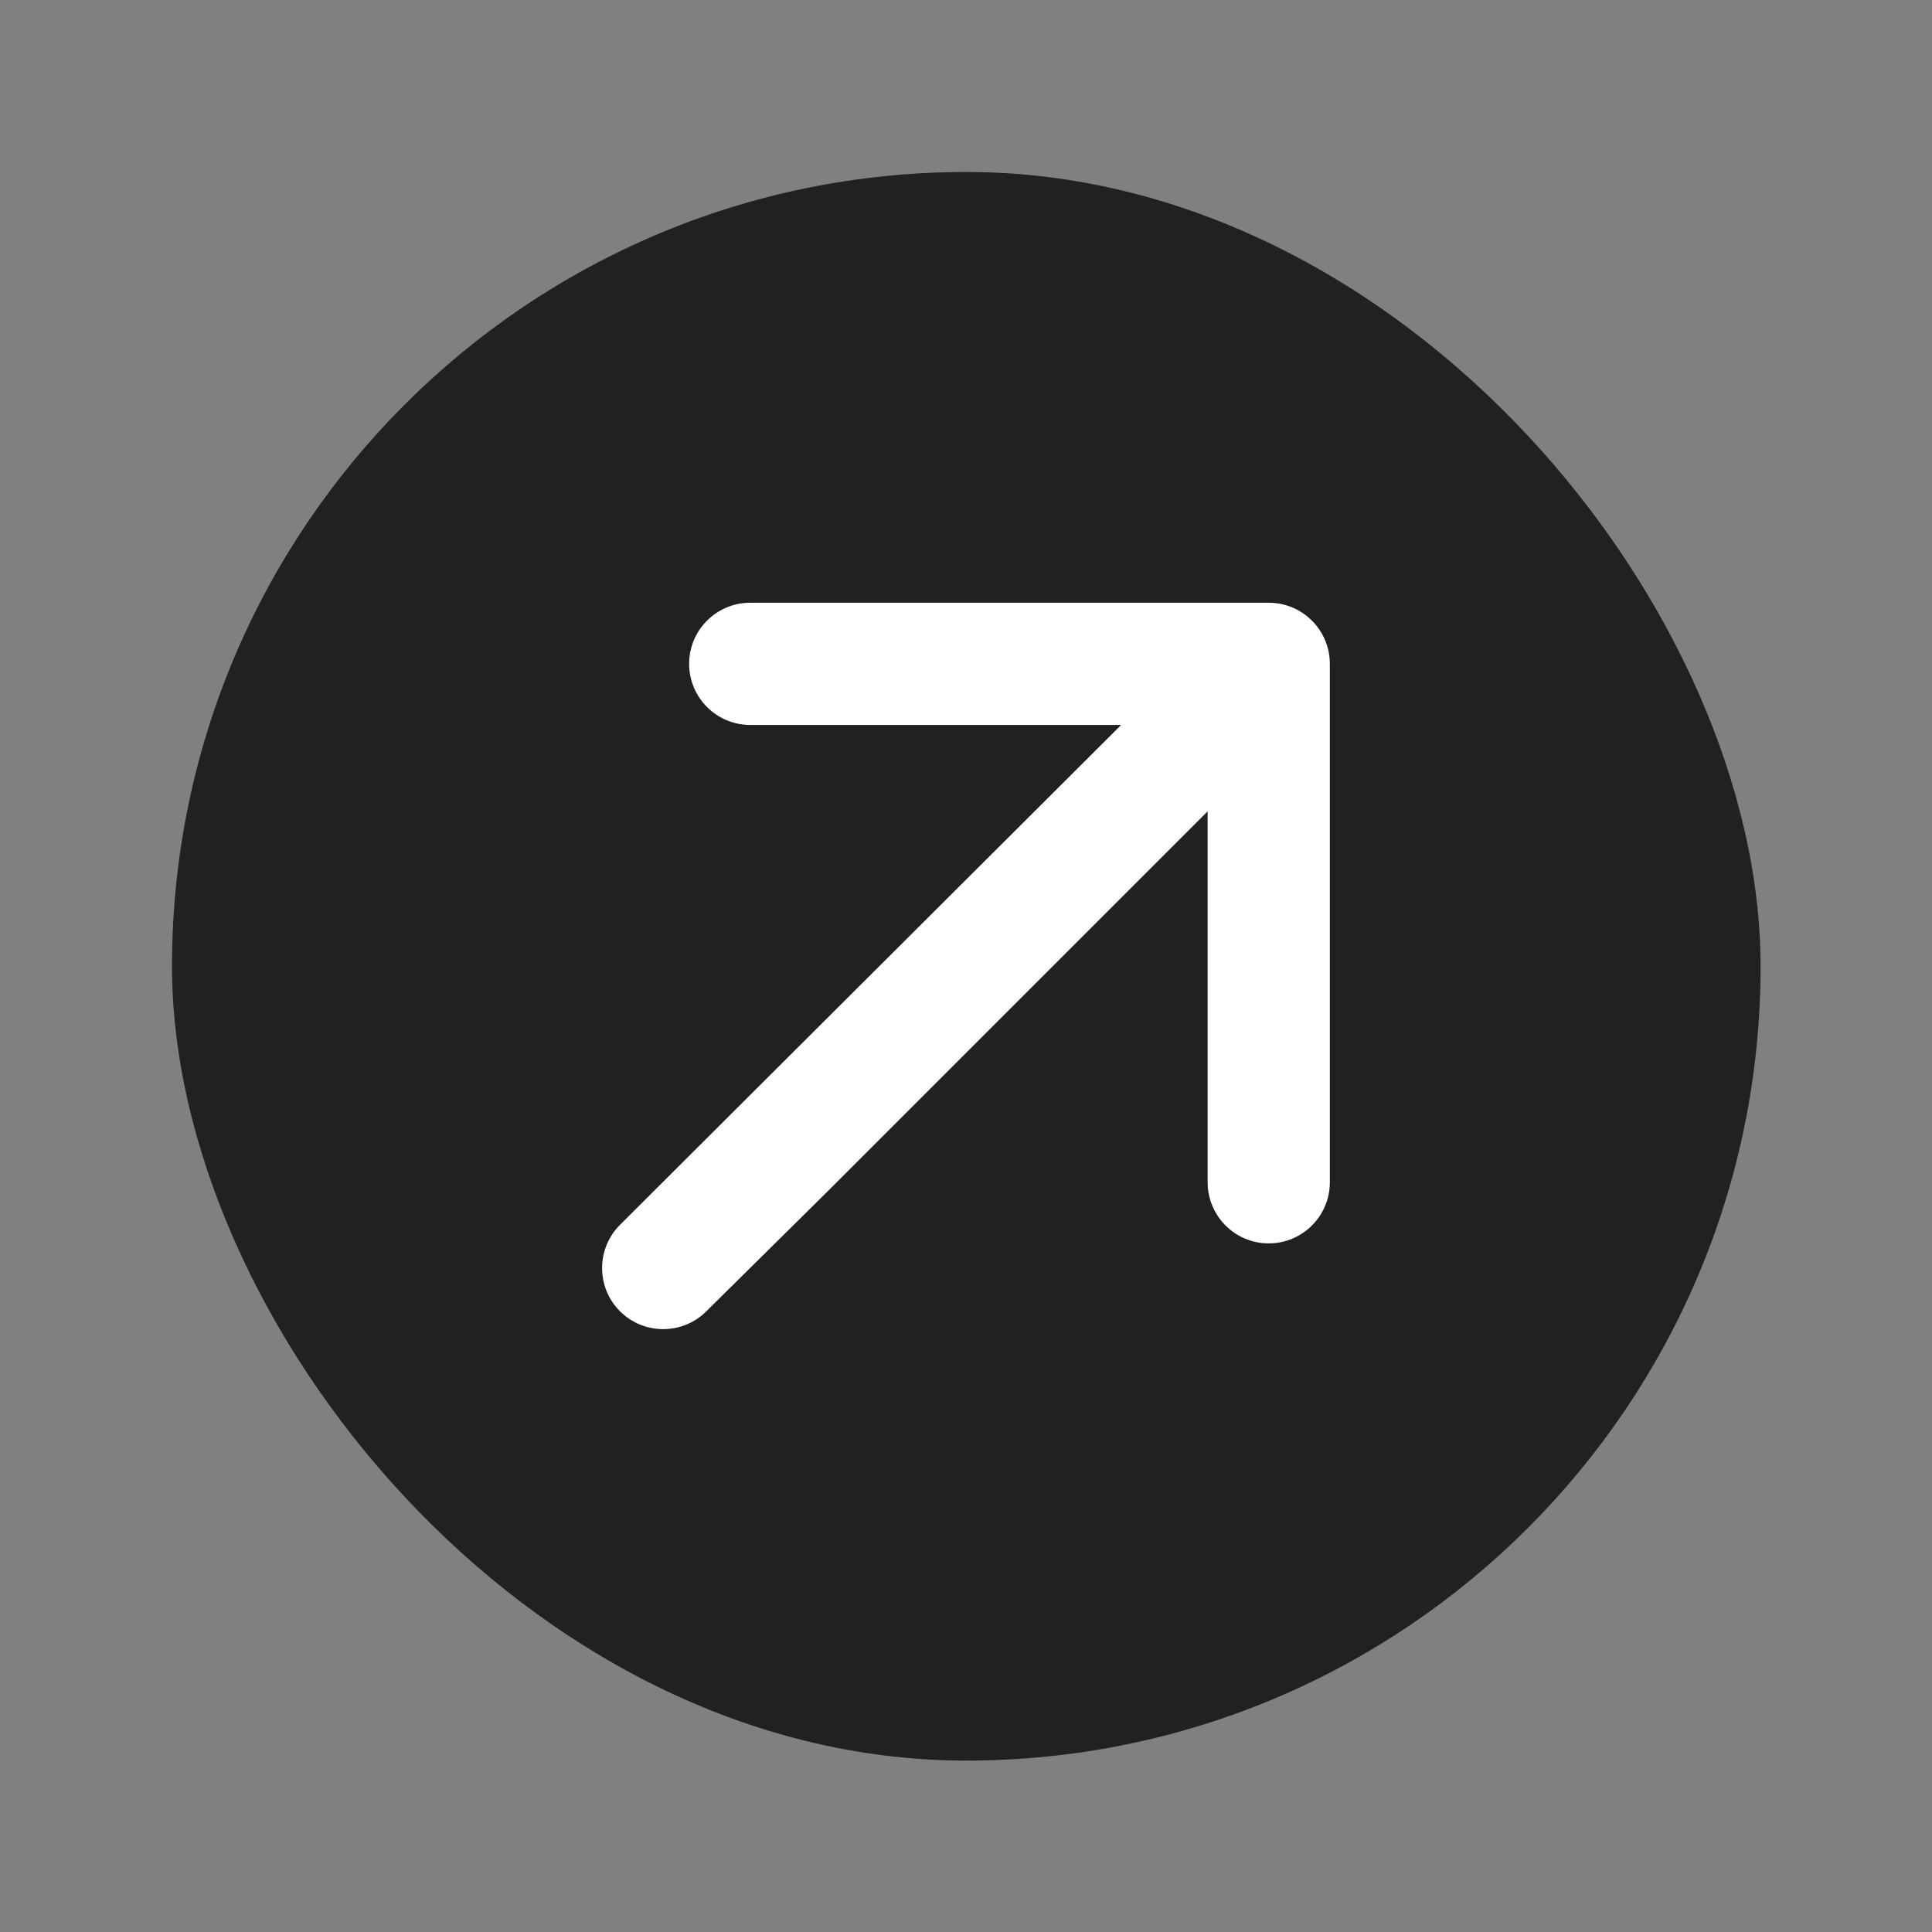 <?xml version="1.0" encoding="UTF-8"?>
<svg width="40" height="40" fill="none" version="1.1" viewBox="0 0 40 40" xmlns="http://www.w3.org/2000/svg">
 <rect x="0" y="0" width="40" height="40" fill="#808080" stroke="none"/>
 <g transform="matrix(1.265 0 0 1.265 -5.294 -5.294)">
  <rect x="7" y="7" width="26" height="26" rx="13" fill="#222020"/>
  <path d="m24.95 14.05c0.552-7e-4 1 0.448 1 1v8.485c7e-4 0.552-0.448 1-1 1-0.552 7e-4 -1-0.448-1-1l-1e-4 -6.071-6.218 6.218-1.986 1.964c-0.39 0.39-1.024 0.39-1.414 0s-0.39-1.024 0-1.414l8.203-8.182-6.071-1e-4c-0.552 7e-4 -1-0.448-1-1-7e-4 -0.552 0.448-1 1-1z" clip-rule="evenodd" fill="#fff" fill-rule="evenodd"/>
 </g>
</svg>

